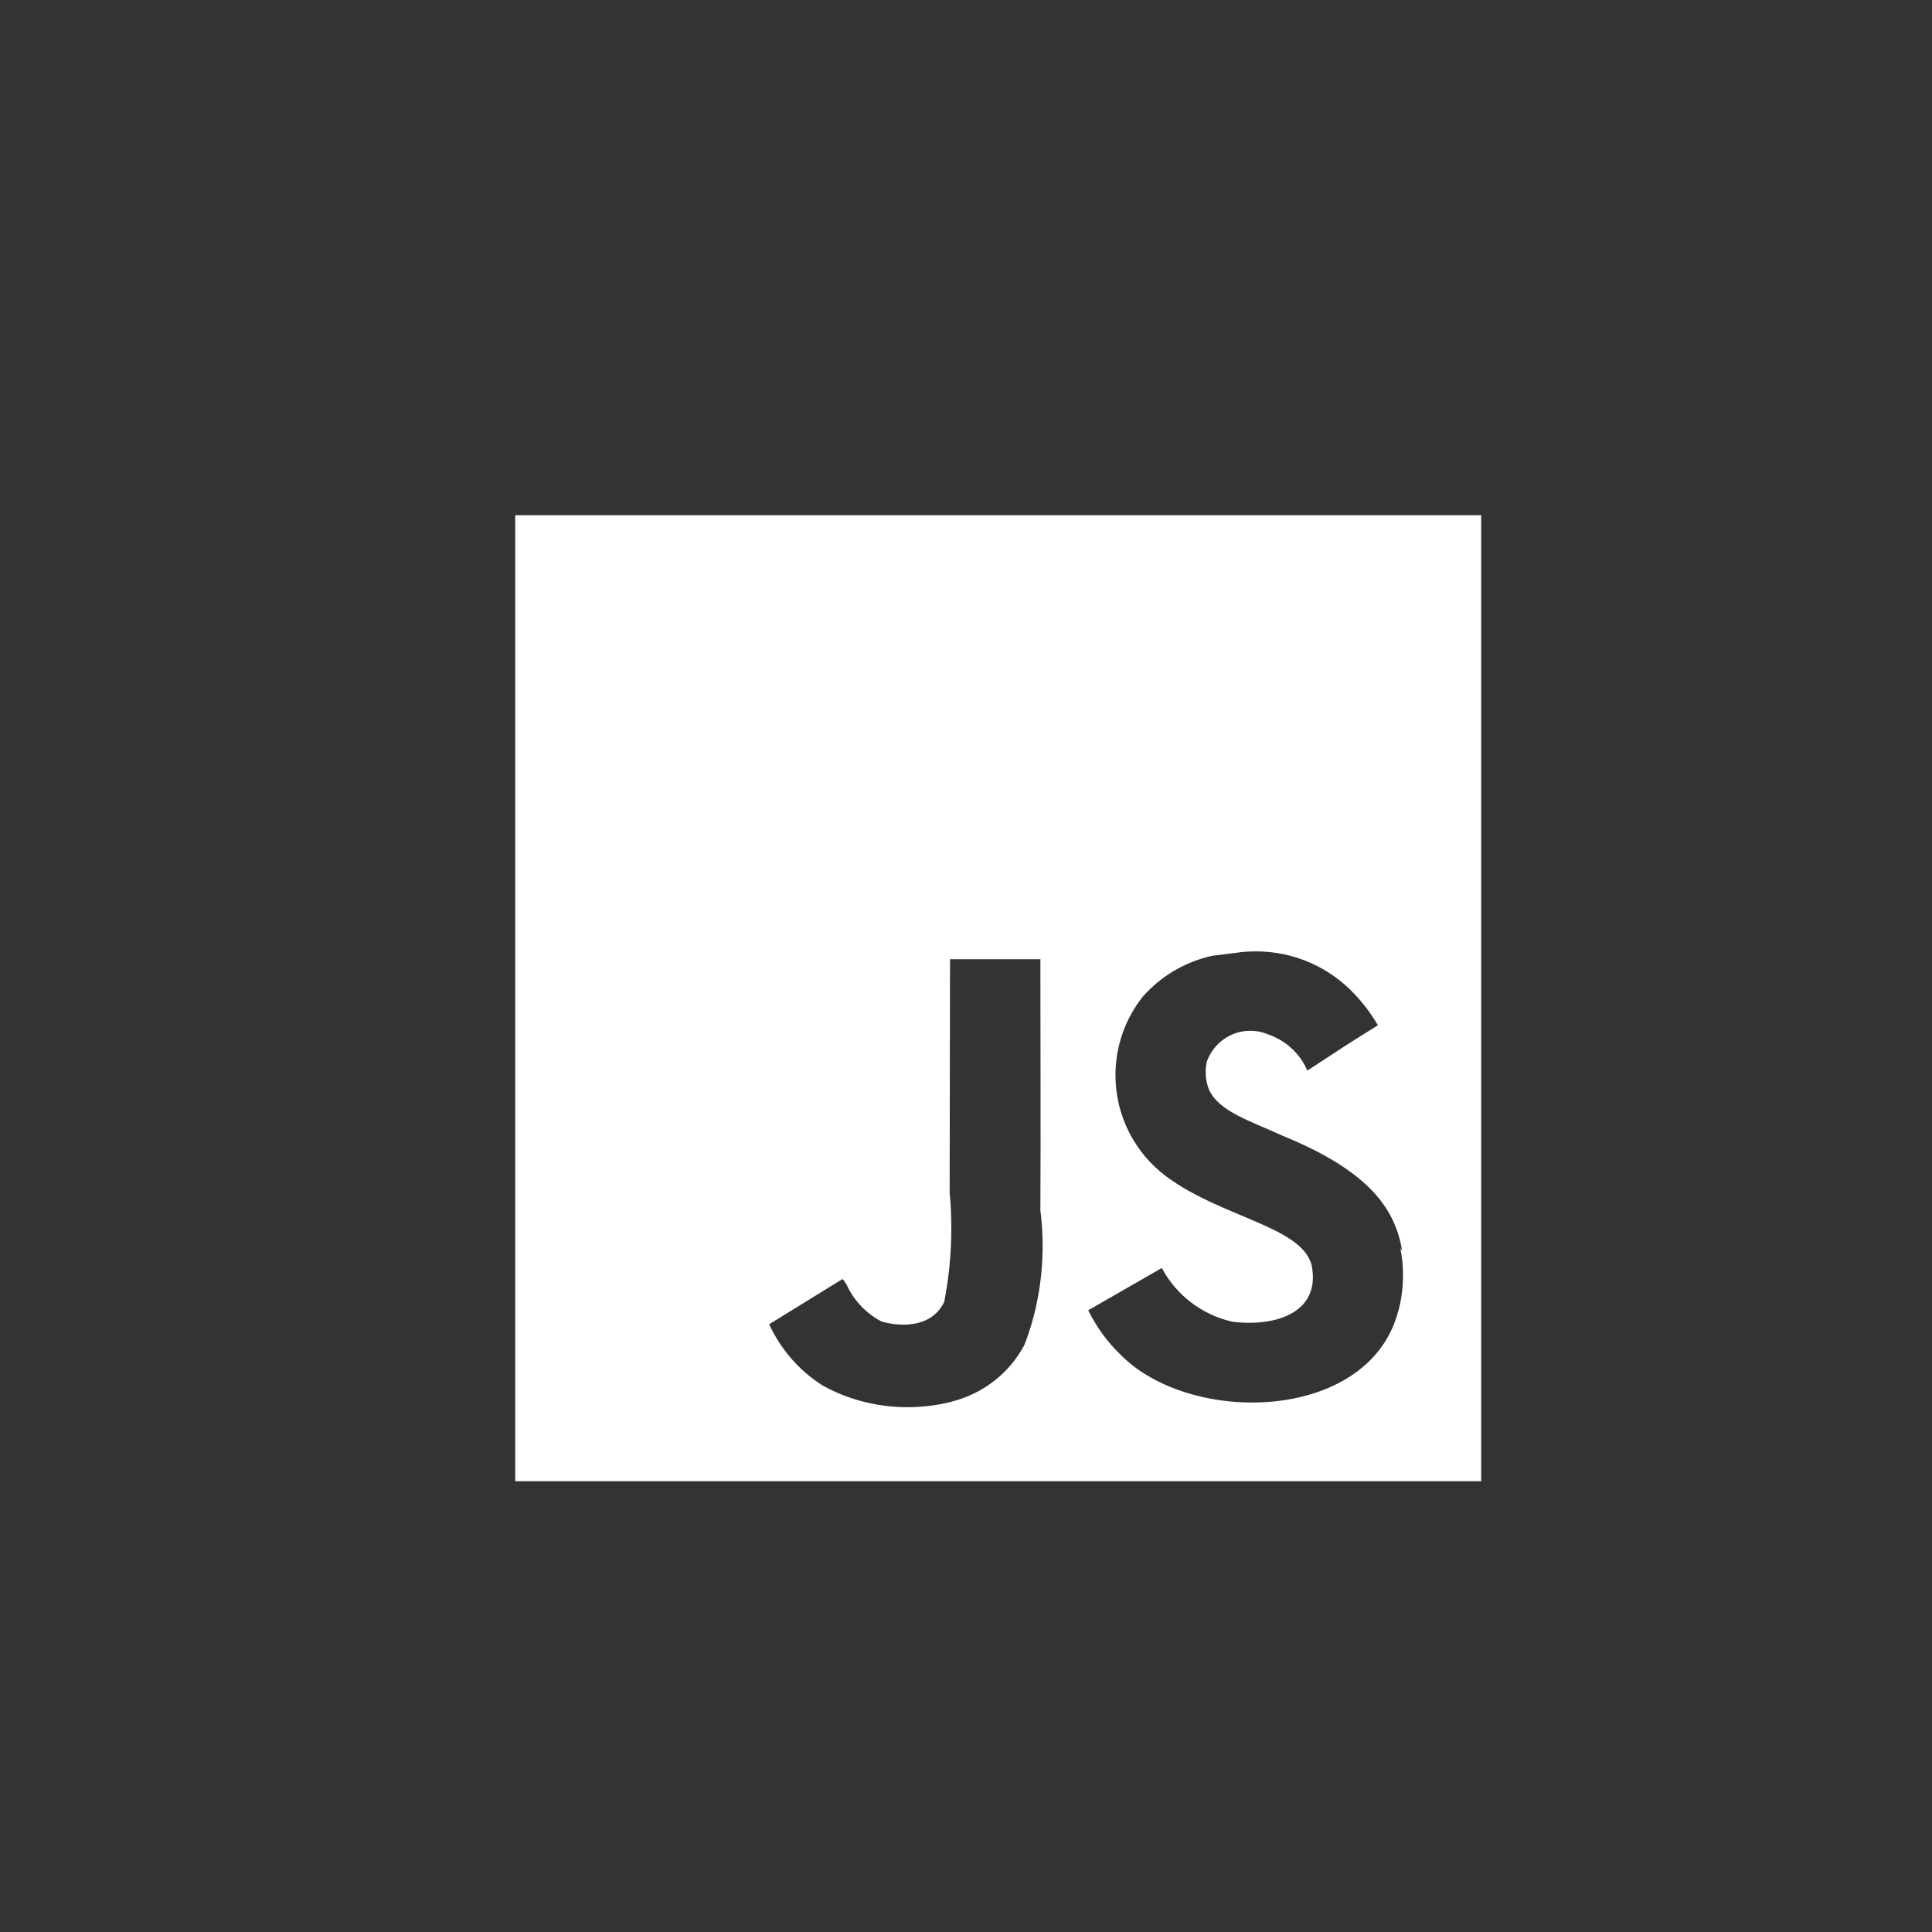 <svg width="30" height="30" viewBox="0 0 30 30" fill="none" xmlns="http://www.w3.org/2000/svg">
<rect x="0" y="0" width="30" height="30" fill="#333333" stroke="none"/>
<path d="M16.157 14.895H14.752C14.752 16.106 14.746 17.31 14.746 18.523C14.763 18.687 14.772 18.879 14.772 19.072C14.772 19.477 14.732 19.873 14.654 20.255L14.661 20.217C14.454 20.648 13.923 20.593 13.682 20.517C13.456 20.396 13.278 20.213 13.166 19.99L13.163 19.983C13.141 19.936 13.114 19.896 13.083 19.86L13.084 19.86L11.943 20.563C12.126 20.958 12.41 21.28 12.761 21.506L12.77 21.512C13.152 21.725 13.608 21.851 14.093 21.851C14.335 21.851 14.57 21.819 14.794 21.761L14.775 21.765C15.269 21.641 15.672 21.32 15.902 20.893L15.907 20.883C16.086 20.426 16.19 19.897 16.19 19.343C16.19 19.149 16.177 18.958 16.152 18.77L16.155 18.792C16.162 17.508 16.155 16.224 16.155 14.93L16.157 14.895ZM21.772 19.423C21.662 18.739 21.216 18.163 19.895 17.627C19.434 17.412 18.923 17.262 18.771 16.915C18.74 16.836 18.722 16.744 18.722 16.649C18.722 16.587 18.729 16.527 18.744 16.469L18.743 16.474C18.847 16.199 19.108 16.006 19.414 16.006C19.514 16.006 19.608 16.026 19.694 16.063L19.689 16.061C19.966 16.156 20.184 16.358 20.297 16.617L20.3 16.624C20.946 16.201 20.946 16.201 21.396 15.92C21.288 15.736 21.167 15.576 21.029 15.432L21.03 15.433C20.647 15.026 20.104 14.773 19.502 14.773C19.416 14.773 19.332 14.777 19.249 14.787L19.259 14.787L18.819 14.842C18.391 14.939 18.025 15.162 17.752 15.468L17.75 15.47C17.483 15.803 17.321 16.23 17.321 16.695C17.321 17.335 17.627 17.903 18.101 18.261L18.106 18.265C18.959 18.902 20.207 19.042 20.366 19.642C20.516 20.374 19.823 20.608 19.137 20.524C18.659 20.415 18.267 20.109 18.045 19.698L18.041 19.689L16.897 20.346C17.031 20.614 17.2 20.843 17.402 21.038L17.403 21.039C18.49 22.136 21.209 22.08 21.697 20.411C21.754 20.229 21.786 20.02 21.786 19.803C21.786 19.654 21.771 19.507 21.741 19.366L21.743 19.38L21.772 19.423ZM8 8H23V23H8V8Z" fill="white"/>
</svg>
